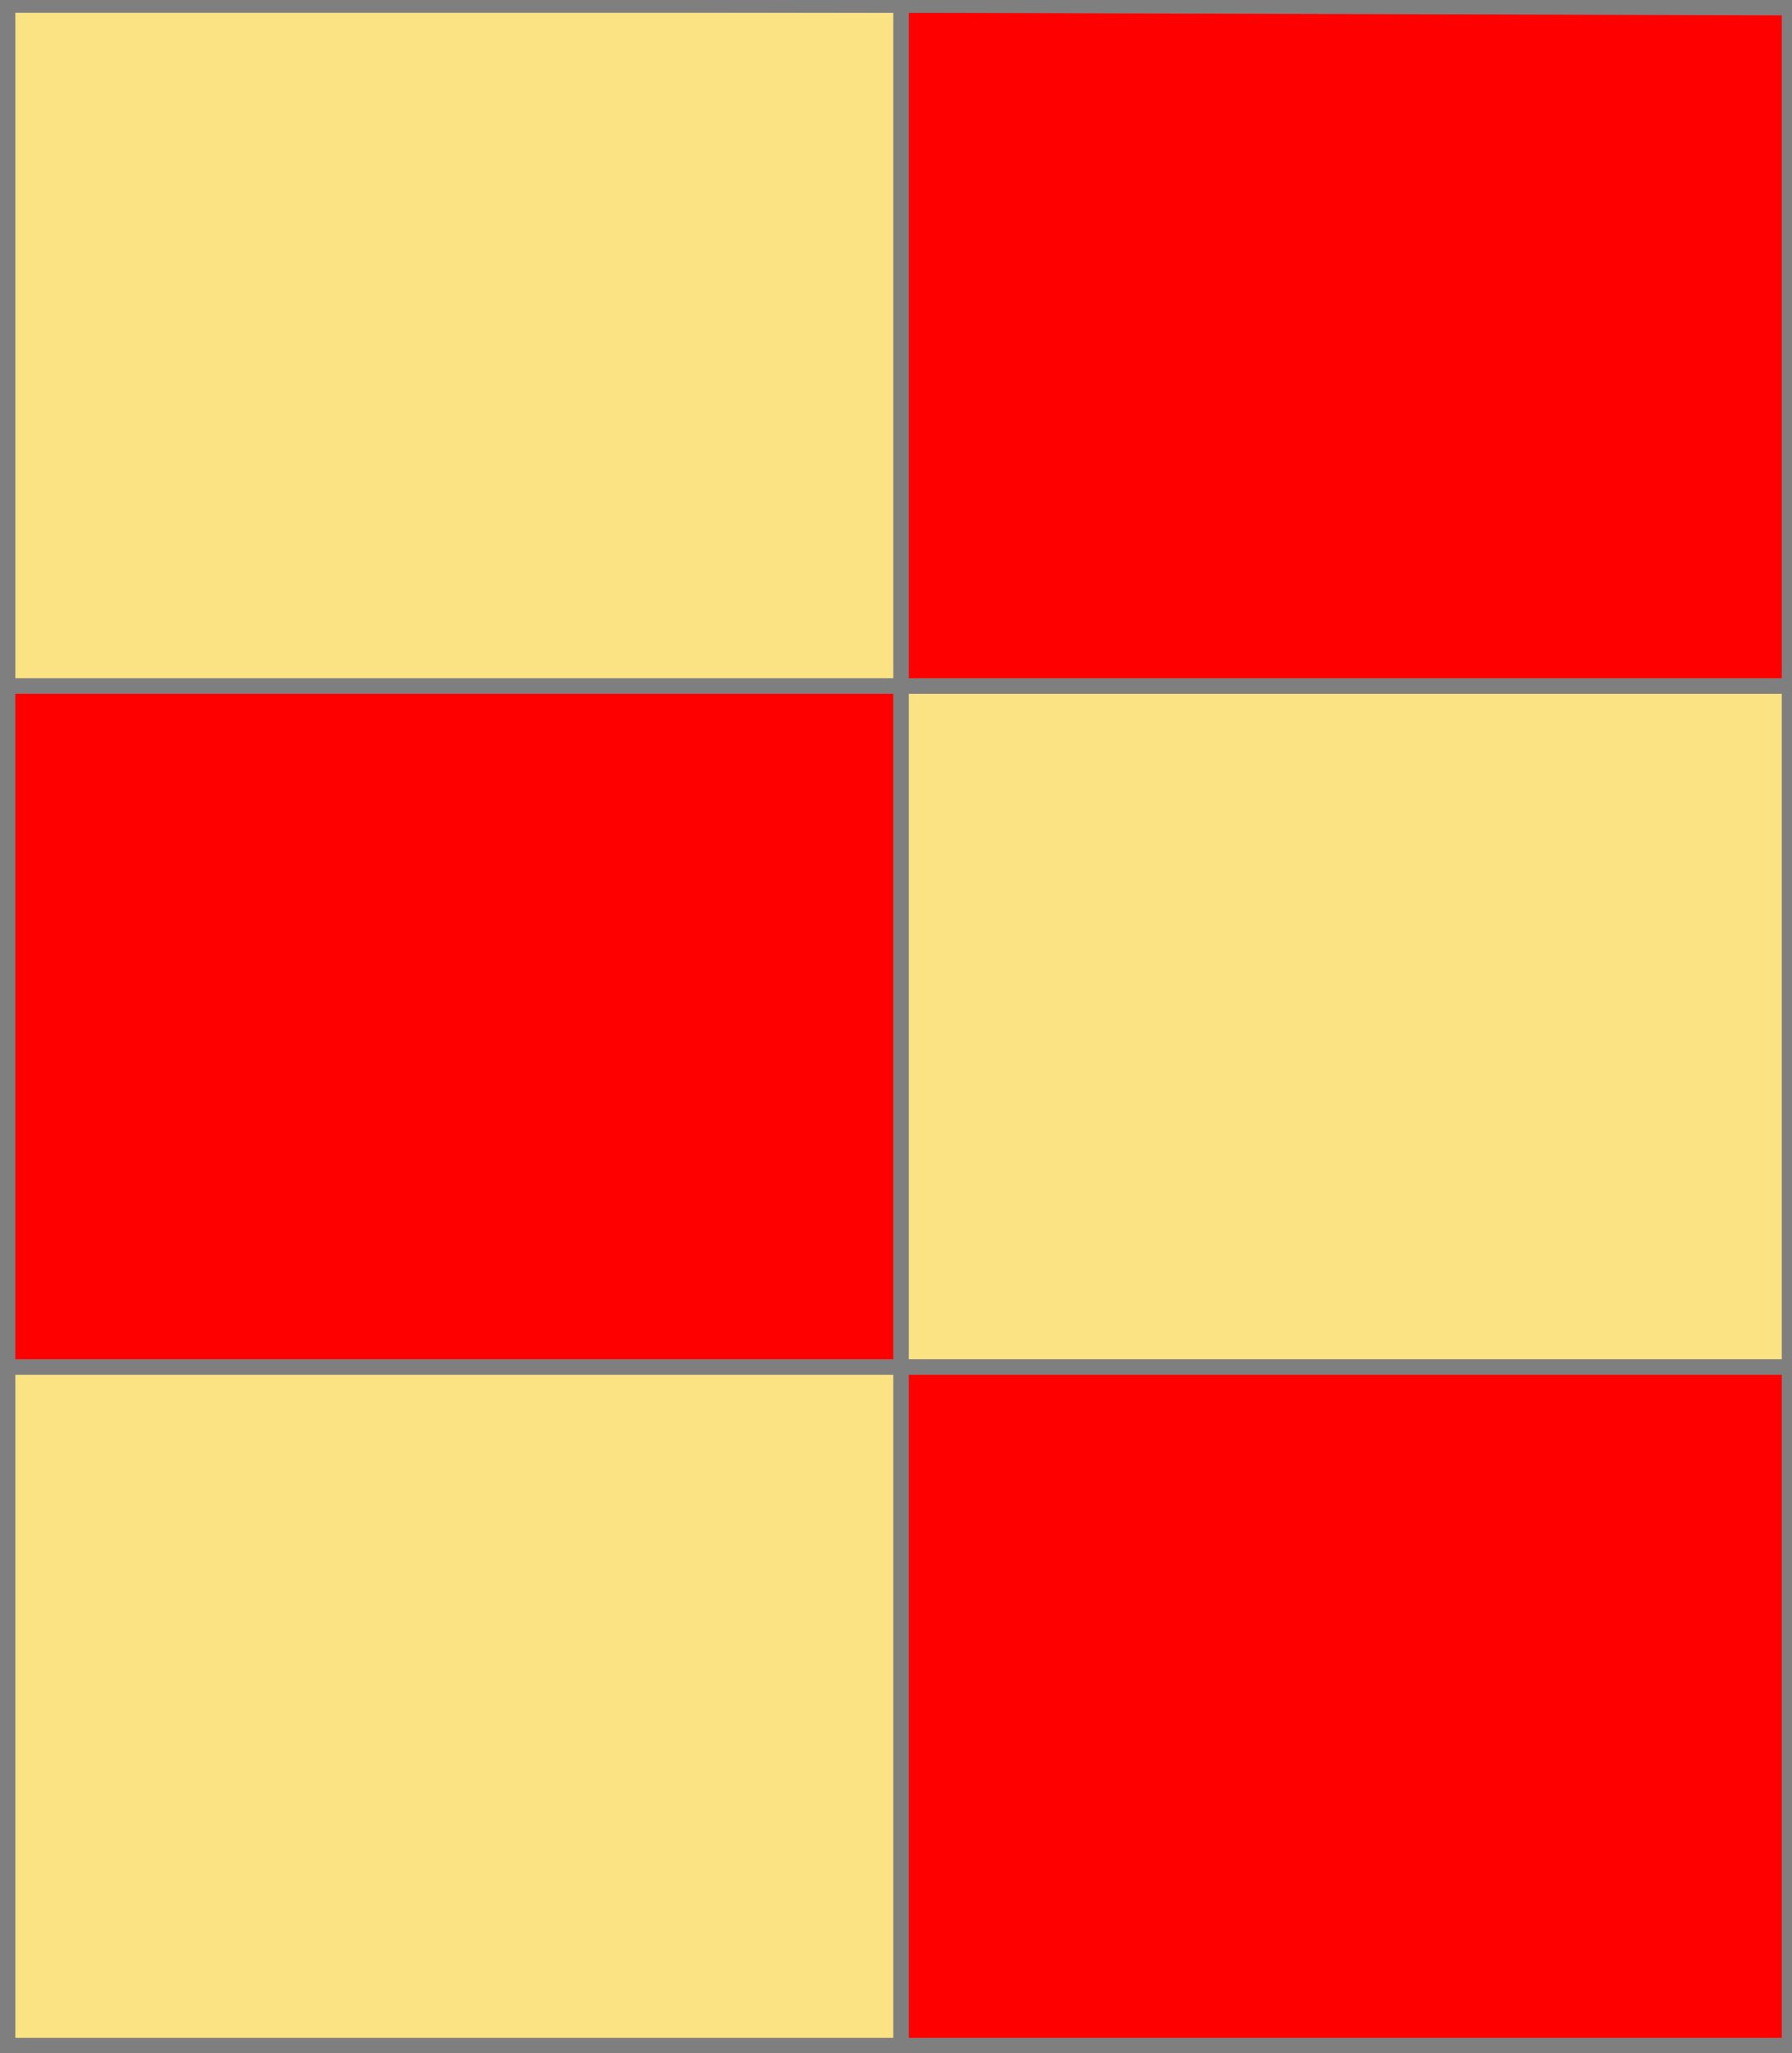 <?xml version="1.0" encoding="utf-8"?>
<!DOCTYPE svg PUBLIC "-//W3C//DTD SVG 20010904//EN"
                     "http://www.w3.org/TR/2001/REC-SVG-20010904/DTD/svg10.dtd">
<!-- (parti (fasce 3 or gueules ) (fasce 3 gueules or )) -->
<svg width="350" height="401"
     xml:lang="fr" xmlns="http://www.w3.org/2000/svg"
     xmlns:xlink="http://www.w3.org/1999/xlink">
<g>
<polygon points="1,1 176,1 176,134 1,134 " fill="#fbe384"/>
<polygon points="1,1 176,1 176,134 1,134 " stroke="#7f7f7f" stroke-width="3" fill-opacity="0.0"/>
</g>
<g>
<polygon points="1,134 176,134 176,267 1,267 " fill="#ff0000"/>
<polygon points="1,134 176,134 176,267 1,267 " stroke="#7f7f7f" stroke-width="3" fill-opacity="0.0"/>
</g>
<g>
<polygon points="1,267 176,267 176,401 1,401 " fill="#fbe384"/>
<polygon points="1,267 176,267 176,401 1,401 " stroke="#7f7f7f" stroke-width="3" fill-opacity="0.0"/>
</g>
<g>
<polygon points="176,1 350,1 350,134 176,134 " fill="#ff0000"/>
<polygon points="176,1 350,1 350,134 176,134 " stroke="#7f7f7f" stroke-width="3" fill-opacity="0.0"/>
</g>
<g>
<polygon points="176,134 350,134 350,267 176,267 " fill="#fbe384"/>
<polygon points="176,134 350,134 350,267 176,267 " stroke="#7f7f7f" stroke-width="3" fill-opacity="0.0"/>
</g>
<g>
<polygon points="176,267 350,267 350,400 176,401 " fill="#ff0000"/>
<polygon points="176,267 350,267 350,400 176,401 " stroke="#7f7f7f" stroke-width="3" fill-opacity="0.0"/>
</g>
<polygon points="1,0 350,1 350,400 1,400 " stroke="#7f7f7f" stroke-width="4" fill-opacity="0.0"/>
</svg>
